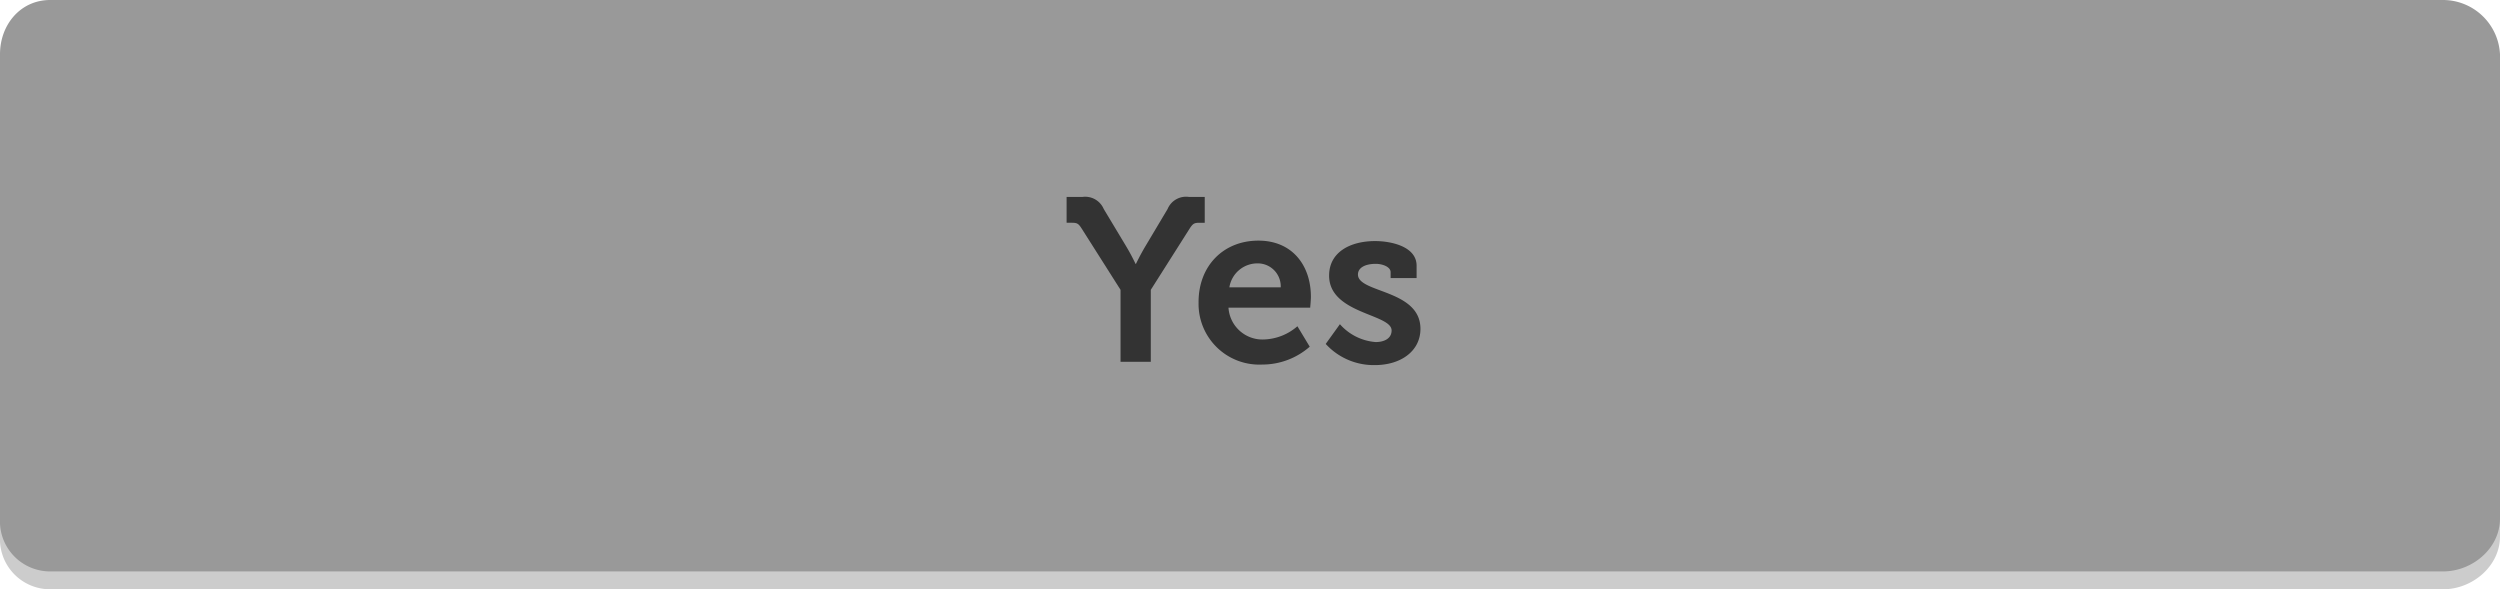 <svg id="Layer_1" data-name="Layer 1" xmlns="http://www.w3.org/2000/svg" viewBox="0 0 280 66"><defs><style>.cls-1,.cls-2{fill-rule:evenodd;}.cls-1{opacity:0.2;}.cls-2{fill:#999;}.cls-3{fill:#333;}</style></defs><title>buttonyesnook</title><path class="cls-1" d="M273.62,2H5.62C2.3,2,0,4.76,0,8.08v52A5.62,5.62,0,0,0,5.62,66h268c3.31,0,6.38-2.61,6.38-5.92v-52A6.4,6.4,0,0,0,273.62,2Z"/><path class="cls-2" d="M273.62,0H5.62C2.3,0,0,2.76,0,6.08v52A5.62,5.62,0,0,0,5.62,64h268c3.31,0,6.38-2.61,6.38-5.92v-52A6.4,6.4,0,0,0,273.62,0Z"/><path class="cls-3" d="M125.5,32.46l-4.37-6.89c-.34-.52-.49-.62-1.07-.62h-.6V22.06h1.74a2.26,2.26,0,0,1,2.42,1.35l2.44,4.06a23.09,23.09,0,0,1,1.12,2.08h.05s.47-1,1.12-2.08l2.42-4.06a2.24,2.24,0,0,1,2.42-1.35h1.74v2.89h-.6c-.57,0-.73.1-1.07.62l-4.37,6.89v8.06H125.5Z"/><path class="cls-3" d="M140.94,26.95c3.8,0,5.88,2.78,5.88,6.29,0,.39-.08,1.22-.08,1.22h-9.15a3.81,3.81,0,0,0,4,3.56,6,6,0,0,0,3.72-1.48l1.38,2.29a8.06,8.06,0,0,1-5.33,2,6.8,6.8,0,0,1-7.12-6.94C134.21,29.81,137,26.95,140.94,26.95Zm2.5,5.23a2.57,2.57,0,0,0-2.5-2.68,3.18,3.18,0,0,0-3.25,2.68Z"/><path class="cls-3" d="M150.07,36.31a5.93,5.93,0,0,0,4,2c1,0,1.79-.42,1.79-1.3,0-1.87-7-1.85-7-6.14,0-2.65,2.39-3.87,5.15-3.87,1.79,0,4.65.6,4.65,2.76v1.38h-2.91v-.65c0-.62-.94-.94-1.66-.94-1.17,0-2,.42-2,1.2,0,2.08,7,1.66,7,6.08,0,2.5-2.21,4.06-5.1,4.06a7.27,7.27,0,0,1-5.51-2.37Z"/></svg>